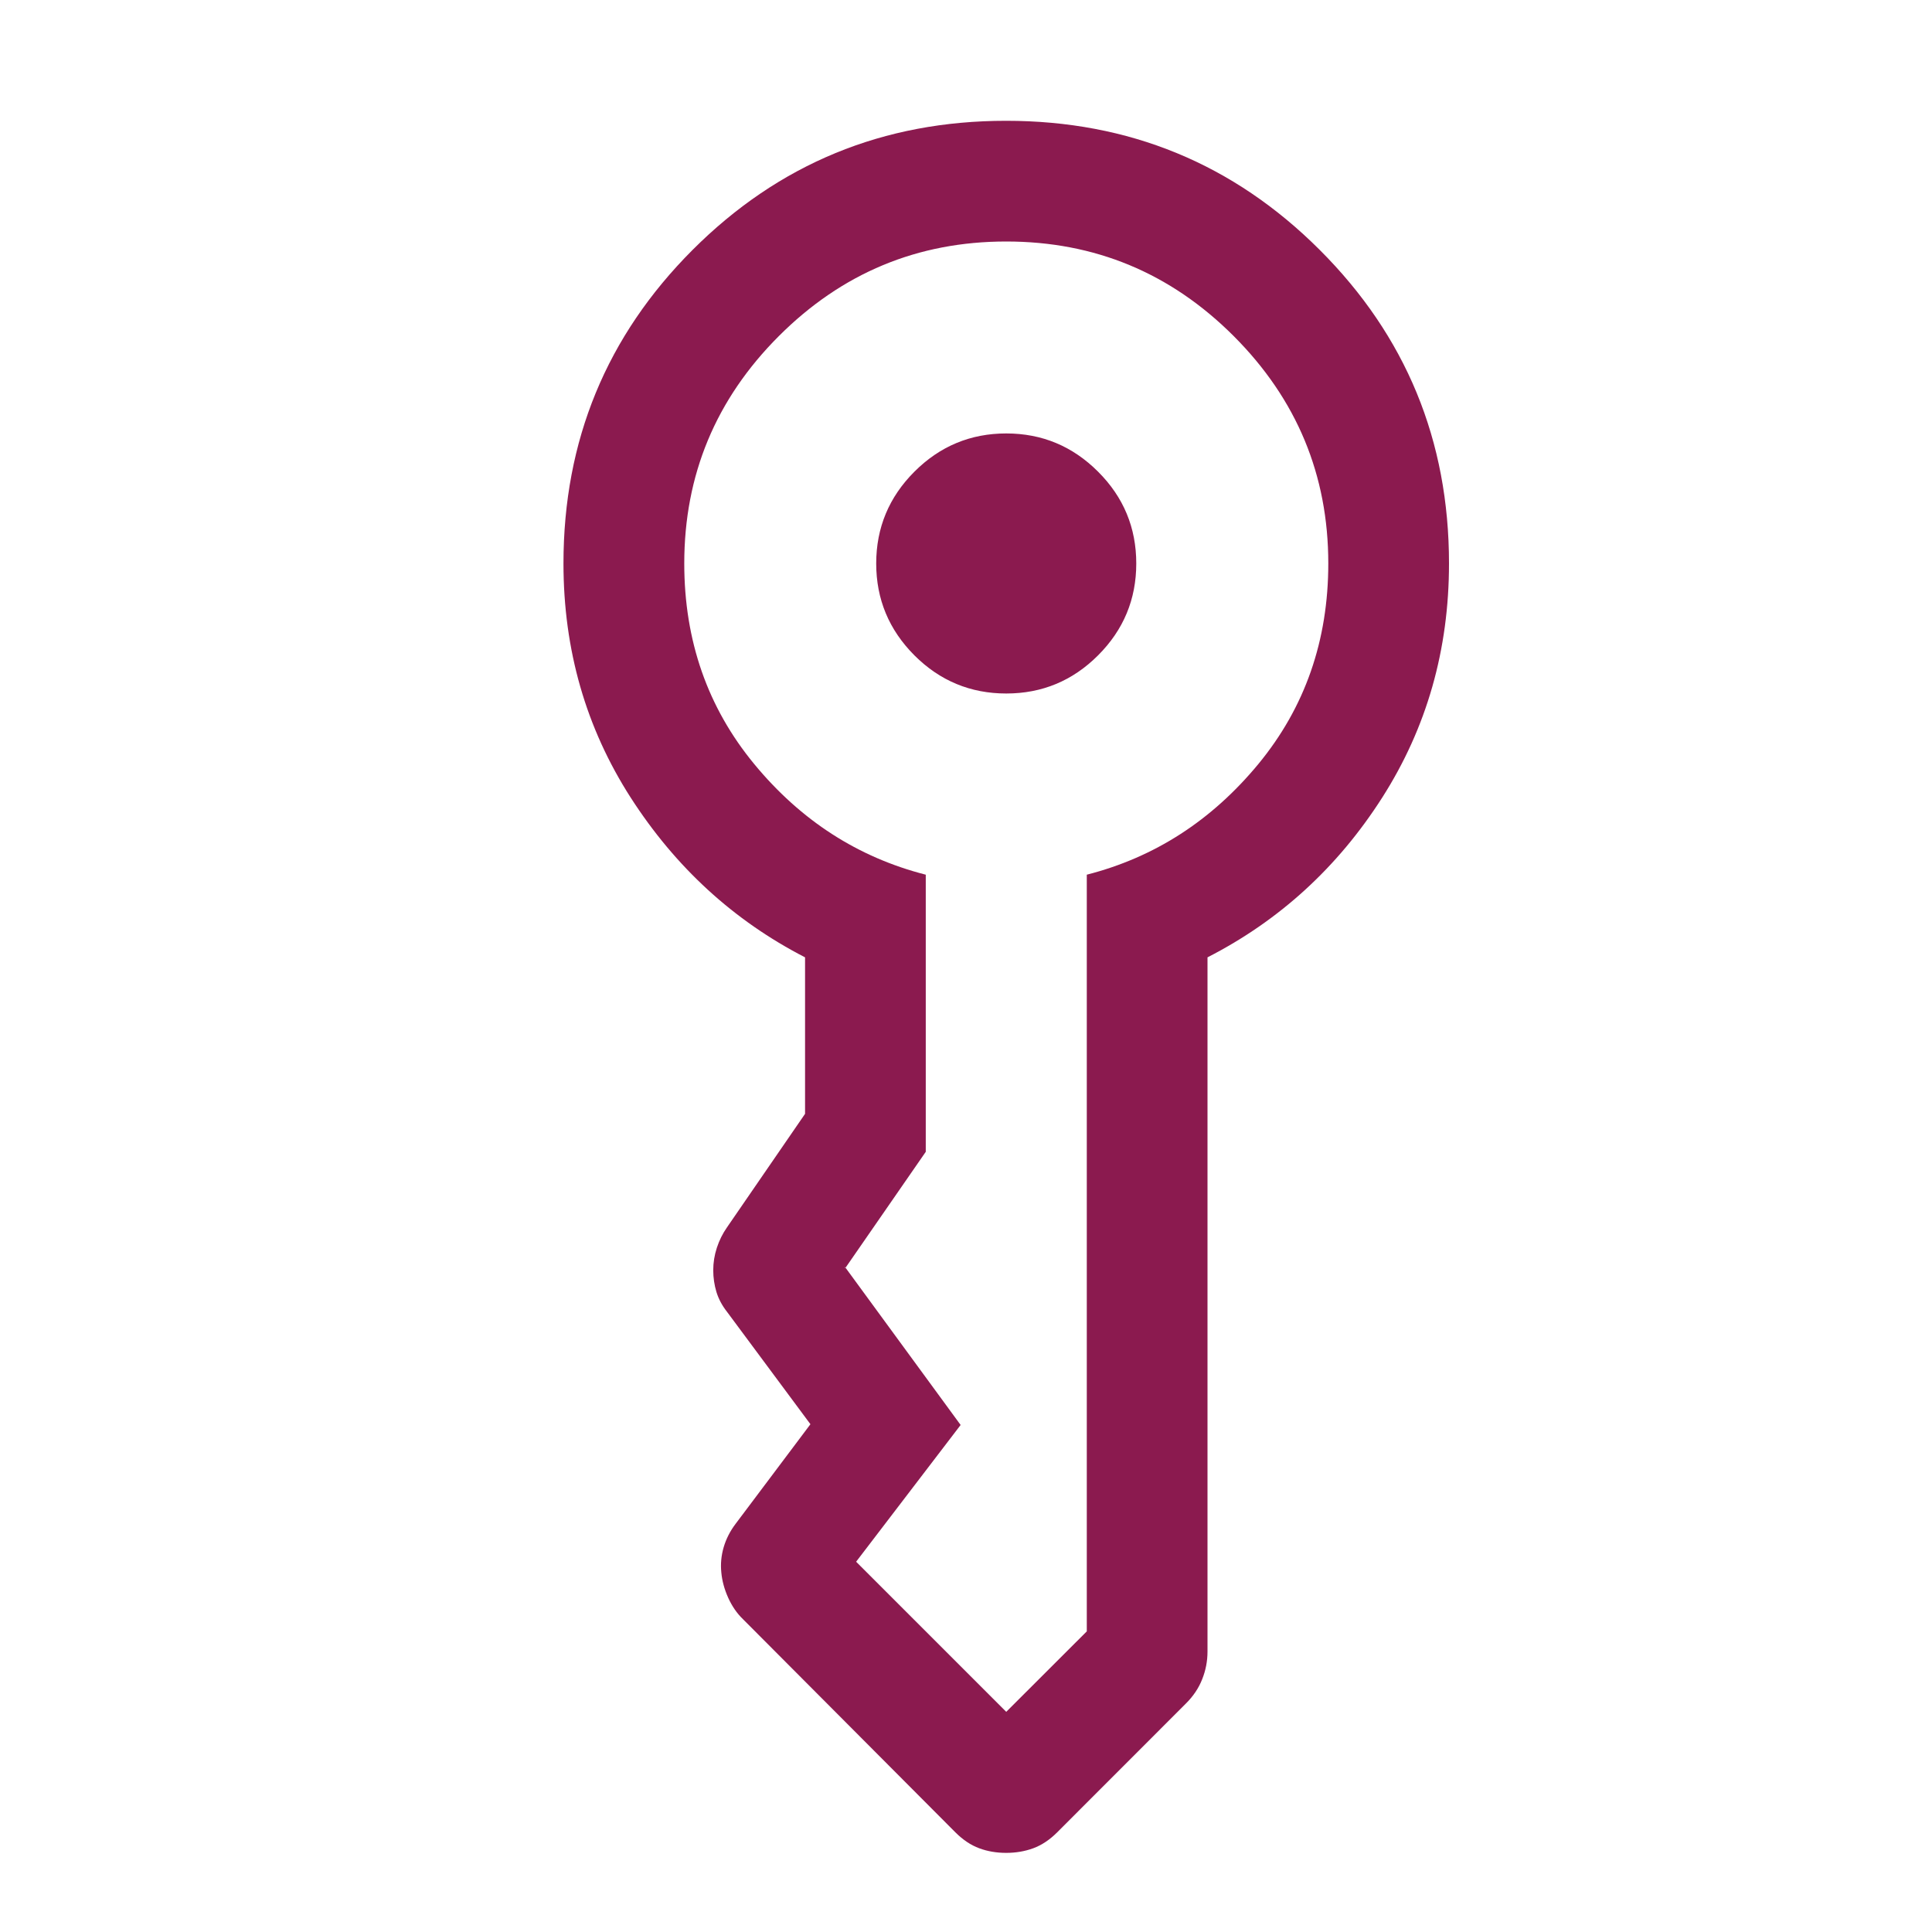<svg width="23" height="23" viewBox="0 0 23 23" fill="none" xmlns="http://www.w3.org/2000/svg">
<mask id="mask0_3502_579" style="mask-type:alpha" maskUnits="userSpaceOnUse" x="0" y="0" width="23" height="23">
<rect width="23" height="23" fill="#D9D9D9"/>
</mask>
<g mask="url(#mask0_3502_579)">
<path d="M10.431 6.708C10.431 6.283 10.583 5.918 10.886 5.615C11.189 5.312 11.554 5.16 11.979 5.16C12.405 5.16 12.769 5.312 13.072 5.615C13.376 5.918 13.527 6.283 13.527 6.708C13.527 7.134 13.376 7.498 13.072 7.802C12.769 8.105 12.405 8.256 11.979 8.256C11.554 8.256 11.189 8.105 10.886 7.802C10.583 7.498 10.431 7.134 10.431 6.708ZM6.708 6.708C6.708 5.244 7.221 4 8.245 2.975C9.27 1.95 10.514 1.438 11.977 1.438C13.441 1.438 14.685 1.95 15.711 2.975C16.737 4 17.25 5.244 17.25 6.708C17.25 7.736 16.985 8.664 16.455 9.495C15.925 10.325 15.231 10.959 14.375 11.397V19.662C14.375 19.775 14.354 19.885 14.312 19.99C14.271 20.096 14.205 20.194 14.115 20.283L12.586 21.813C12.496 21.903 12.401 21.966 12.301 22.003C12.2 22.04 12.093 22.058 11.978 22.058C11.864 22.058 11.756 22.04 11.657 22.003C11.557 21.966 11.463 21.903 11.373 21.813L8.846 19.277C8.772 19.206 8.713 19.119 8.668 19.019C8.623 18.918 8.596 18.818 8.587 18.719C8.577 18.619 8.586 18.52 8.615 18.42C8.644 18.321 8.692 18.226 8.76 18.137L9.648 16.955L8.655 15.617C8.597 15.543 8.555 15.465 8.529 15.381C8.504 15.298 8.491 15.211 8.491 15.121C8.491 15.032 8.505 14.943 8.534 14.854C8.563 14.766 8.603 14.685 8.655 14.611L9.584 13.26V11.397C8.733 10.959 8.042 10.325 7.508 9.495C6.975 8.664 6.708 7.736 6.708 6.708ZM8.146 6.708C8.146 7.627 8.424 8.423 8.979 9.096C9.534 9.769 10.215 10.207 11.021 10.413V13.712L10.066 15.092C10.066 15.086 10.064 15.084 10.059 15.087C10.054 15.09 10.056 15.092 10.066 15.092L11.436 16.964L10.192 18.592L11.979 20.379L12.938 19.421V10.413C13.744 10.207 14.424 9.769 14.98 9.096C15.535 8.423 15.813 7.627 15.813 6.708C15.813 5.654 15.437 4.752 14.687 4.001C13.936 3.25 13.034 2.875 11.979 2.875C10.925 2.875 10.023 3.25 9.272 4.001C8.521 4.752 8.146 5.654 8.146 6.708Z" fill="#8B1A4F"/>
</g>
</svg>
